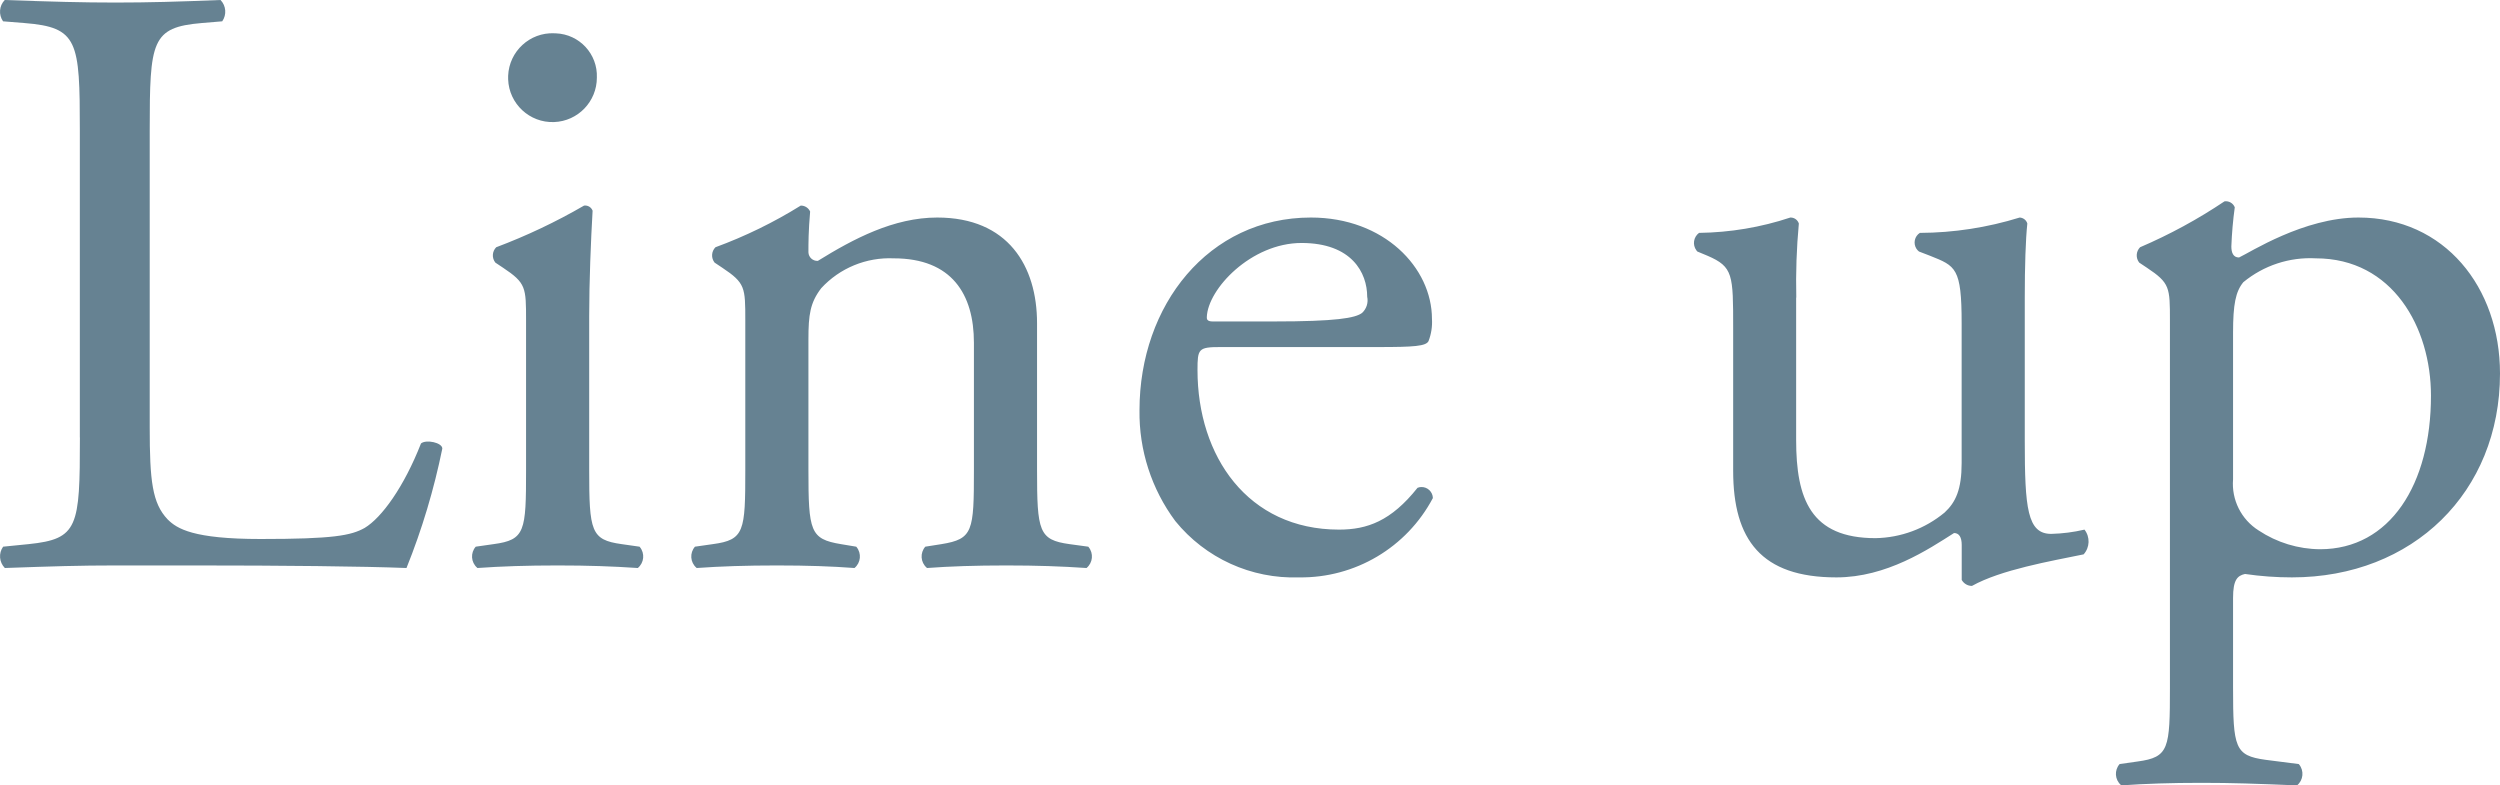 <?xml version="1.0" encoding="UTF-8"?>
<svg id="_200_ttl_lineup.svg" data-name=" 200 ttl lineup.svg" xmlns="http://www.w3.org/2000/svg" viewBox="0 0 351.67 110.48">
  <defs>
    <style>
      .cls-1 {
        fill: #668292;
        fill-rule: evenodd;
        stroke-width: 0px;
      }
    </style>
  </defs>
  <path id="Line_up_のコピー" data-name="Line up のコピー" class="cls-1" d="M11.24,61.54c0,12.6-.24,14.28-7.2,15l-3.6.36c-.66.92-.56,2.19.24,3,6.72-.24,10.56-.36,15.6-.36h11.03c12.36,0,23.75.12,29.87.36,2.19-5.44,3.87-11.06,5.04-16.8,0-.84-2.28-1.32-3-.72-2.4,6.12-5.52,10.44-7.92,11.88-1.92,1.08-4.44,1.56-14.64,1.56-9.48,0-11.76-1.44-13.08-2.76-2.16-2.28-2.52-5.4-2.52-12.96V18.36c0-12.6.24-14.52,7.32-15.12l2.88-.24c.65-.93.55-2.19-.24-3-6,.24-10.08.36-14.76.36S7.39.24.67,0C-.12.81-.22,2.07.43,3l3,.24c7.56.6,7.8,2.52,7.8,15.12v43.18h.01ZM74,66.1c0,8.64-.12,9.84-4.56,10.44l-2.52.36c-.76.87-.68,2.2.2,2.96.01.01.03.02.04.04,3.36-.24,6.96-.36,11.28-.36s7.68.12,11.28.36c.89-.74,1.02-2.06.28-2.96-.01-.01-.02-.03-.04-.04l-2.52-.36c-4.32-.6-4.56-1.8-4.56-10.44v-21.6c0-4.92.24-10.68.48-14.86-.18-.49-.68-.79-1.2-.72-3.95,2.29-8.08,4.25-12.36,5.86-.58.59-.63,1.51-.12,2.16l1.08.72c3.24,2.16,3.24,2.76,3.24,7.44v21ZM77.96,4.68c-3.44-.14-6.34,2.54-6.48,5.98,0,.17,0,.33,0,.5.12,3.44,3.02,6.14,6.46,6.01,3.36-.12,6.02-2.89,6.02-6.25.13-3.31-2.44-6.1-5.76-6.23-.08,0-.16,0-.24,0ZM104.84,66.1c0,8.64-.12,9.84-4.56,10.44l-2.52.36c-.76.87-.68,2.2.2,2.96.01.01.03.02.04.04,3.36-.24,6.96-.36,11.28-.36s7.68.12,10.92.36c.89-.74,1.02-2.06.28-2.96-.01-.01-.02-.03-.04-.04l-2.16-.36c-4.32-.72-4.56-1.8-4.56-10.44v-18.36c0-3.48.24-5.16,1.8-7.2,2.61-2.84,6.35-4.37,10.2-4.2,8.16,0,11.28,5.04,11.28,11.88v17.88c0,8.64-.12,9.72-4.56,10.44l-2.28.36c-.76.87-.68,2.2.2,2.96.01.01.03.02.04.04,3.24-.24,6.84-.36,11.16-.36s7.68.12,11.28.36c.89-.74,1.02-2.06.28-2.96-.01-.01-.02-.03-.04-.04l-2.64-.36c-4.32-.6-4.56-1.8-4.56-10.44v-20.64c0-8.04-4.08-14.86-14.04-14.86-6.12,0-11.76,2.98-16.8,6.1-.7.03-1.29-.5-1.32-1.2,0-.04,0-.08,0-.12,0-1.08,0-2.86.24-5.62-.23-.52-.75-.85-1.32-.84-3.79,2.36-7.81,4.32-12,5.86-.58.59-.63,1.51-.12,2.16l1.08.72c3.24,2.16,3.24,2.76,3.24,7.44v21h0ZM193.87,48.82c5.04,0,6.72-.12,7.08-.84.38-.99.55-2.06.48-3.12,0-7.2-6.72-14.26-17.03-14.26-14.4,0-24.11,12.34-24.11,27.1-.08,5.61,1.69,11.1,5.04,15.6,4.24,5.22,10.68,8.15,17.4,7.92,7.88.11,15.15-4.2,18.83-11.16-.02-.87-.75-1.57-1.62-1.55-.18,0-.37.04-.54.11-3.72,4.68-7.08,5.88-11.04,5.88-12.84,0-19.91-10.32-19.91-22.44,0-3,.12-3.24,3.24-3.24h22.2-.01ZM170.6,45.22c-.84,0-.84-.36-.84-.6.12-3.96,6.24-10.44,13.32-10.44s9.24,4.2,9.24,7.56c.18.83-.09,1.7-.72,2.28-.96.72-3.6,1.2-12.48,1.2h-8.52ZM252.68,41.86c-.08-3.48.04-6.96.36-10.42-.17-.52-.66-.86-1.2-.84-4.14,1.38-8.47,2.1-12.84,2.16-.78.58-.95,1.68-.37,2.46.04.06.09.11.13.16l1.44.6c3.6,1.56,3.6,2.64,3.6,10.2v20.04c0,9.72,3.96,15,14.52,15,7.08,0,12.96-3.96,16.55-6.24.72,0,1.08.6,1.08,1.68v4.92c.3.52.84.84,1.44.84,4.08-2.28,11.04-3.48,15.71-4.44.88-.98.93-2.44.12-3.48-1.53.36-3.1.56-4.68.6-3.36,0-3.72-3.6-3.72-13.08v-20.16c0-4.44.12-8.16.36-10.42-.14-.48-.58-.82-1.08-.84-4.55,1.41-9.28,2.14-14.04,2.16-.75.48-.96,1.48-.48,2.23.1.15.22.28.36.39l1.56.6c3.6,1.44,4.44,1.68,4.44,9.48v19.68c0,3.72-.84,5.52-2.4,6.96-2.74,2.27-6.16,3.54-9.72,3.6-9.12,0-11.16-5.52-11.16-13.8v-20.04h0ZM305.24,96.7c0,8.62-.12,9.82-4.56,10.42l-2.52.36c-.76.87-.68,2.2.2,2.96.01.01.03.02.04.04,3.36-.24,6.96-.36,11.28-.36s7.68.12,13.44.36c.89-.74,1.02-2.06.28-2.96-.01-.01-.02-.03-.04-.04l-4.68-.6c-4.32-.6-4.56-1.68-4.56-10.18v-12.6c0-2.52.6-3.12,1.68-3.36,2.19.32,4.39.48,6.6.48,17.04,0,29.27-12,29.27-28.68,0-12.12-7.8-21.94-19.91-21.94-7.68,0-15.24,4.9-16.8,5.62-.84,0-1.08-.72-1.08-1.56.07-1.84.23-3.68.48-5.5-.23-.58-.82-.92-1.44-.84-3.75,2.52-7.73,4.68-11.88,6.46-.58.59-.63,1.51-.12,2.16l1.08.72c3.24,2.16,3.24,2.76,3.24,7.44v51.6h0ZM314.12,46.78c0-3.96.36-5.76,1.44-7.08,2.86-2.36,6.5-3.56,10.2-3.36,10.8,0,16.2,9.72,16.2,19.32,0,12.48-5.76,21.6-15.6,21.6-3.07-.02-6.08-.94-8.64-2.64-2.45-1.54-3.84-4.32-3.6-7.2v-20.64h0Z"/>
</svg>